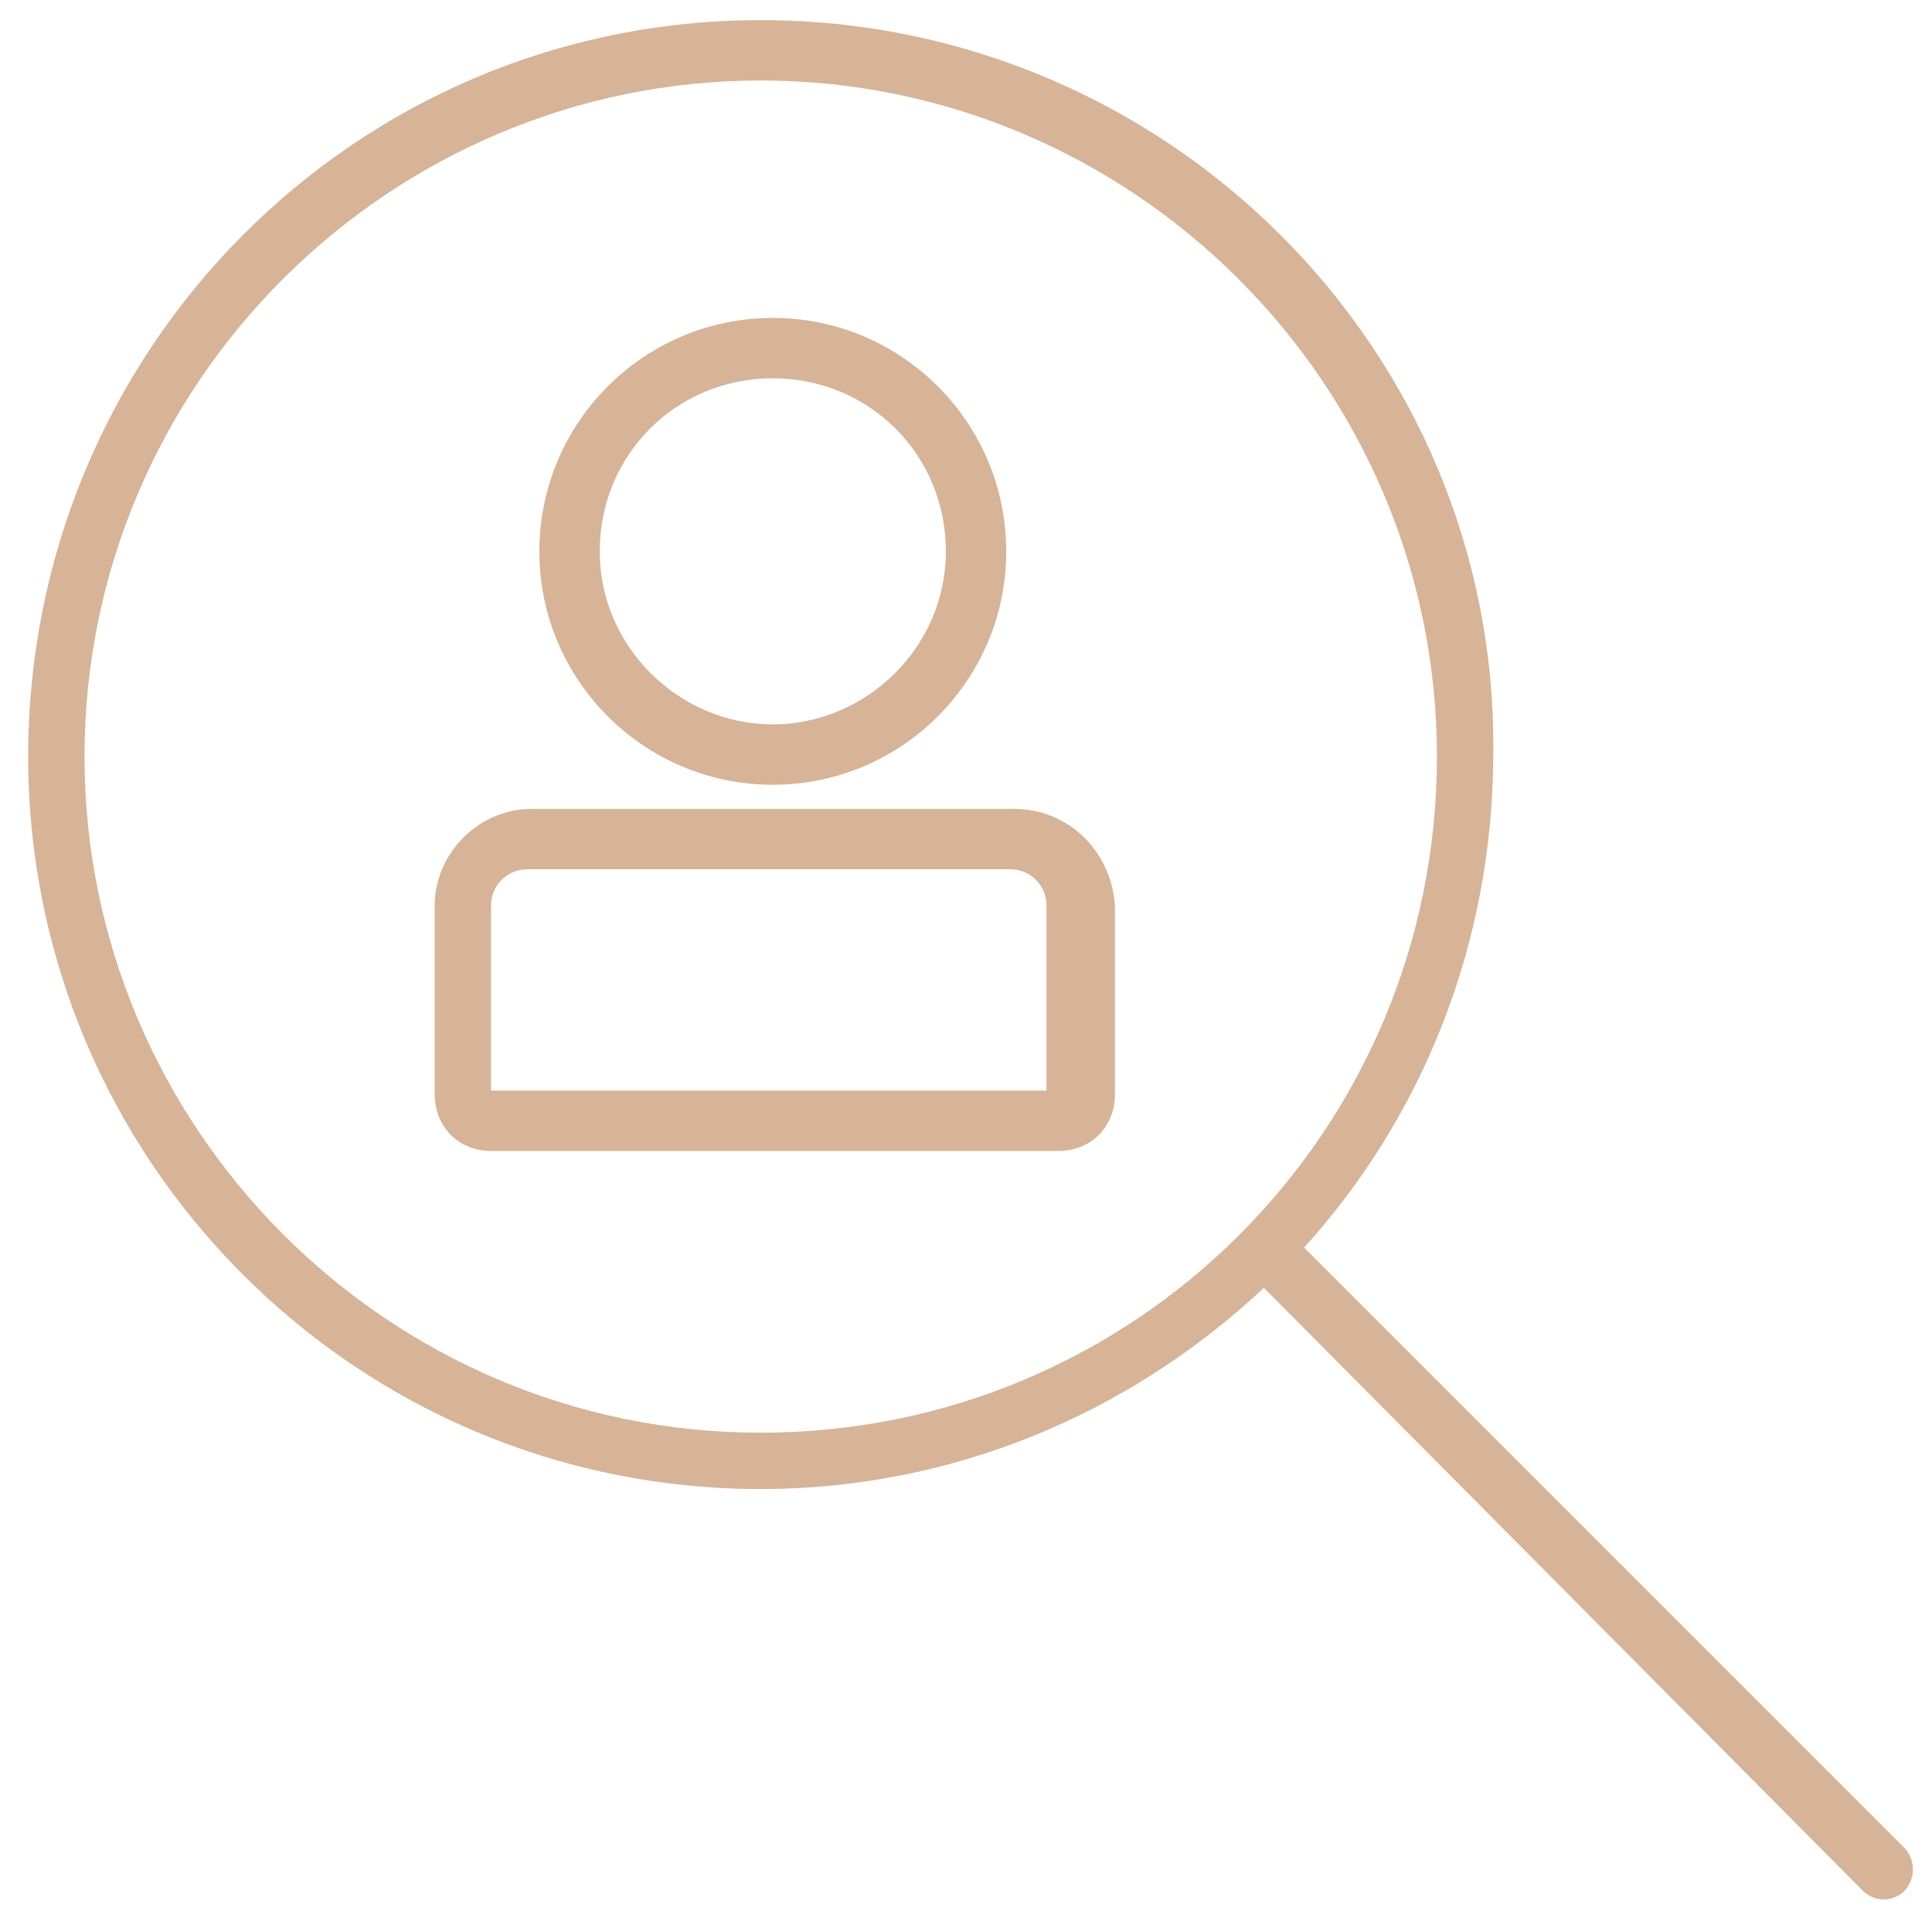 <svg xmlns="http://www.w3.org/2000/svg" xmlns:xlink="http://www.w3.org/1999/xlink" id="Ebene_1" x="0px" y="0px" viewBox="0 0 48 47.8" style="enable-background:new 0 0 48 47.8;" xml:space="preserve">
<style type="text/css">
	.st0{fill:#D7B398;}
	.st1{fill:none;stroke:#000000;stroke-width:7;stroke-miterlimit:10;}
	.st2{fill:none;stroke:#000000;stroke-width:7;stroke-linecap:round;stroke-miterlimit:10;}
	.st3{stroke:#000000;stroke-width:7;stroke-linecap:round;stroke-miterlimit:10;}
	.st4{fill:none;stroke:#000000;stroke-width:7;stroke-linecap:round;stroke-linejoin:round;stroke-miterlimit:10;}
</style>
<g>
	<path class="st0" d="M47.3,45.9L32.4,31c2.9-3.2,4.7-7.5,4.7-12.3C37.2,8.7,29,0.5,18.9,0.5C8.8,0.5,0.7,8.7,0.7,18.8   C0.7,28.8,8.8,37,18.9,37c4.8,0,9.2-1.9,12.5-5L46.3,47c0.1,0.1,0.3,0.2,0.5,0.2c0.2,0,0.4-0.1,0.5-0.2   C47.6,46.7,47.6,46.2,47.3,45.9z M2.1,18.8C2.1,9.5,9.7,2,18.9,2s16.8,7.5,16.8,16.8s-7.5,16.8-16.8,16.8S2.1,28,2.1,18.8z"></path>
	<path class="st0" d="M25.2,20.1h-12c-1.3,0-2.4,1.1-2.4,2.4v4.7c0,0.8,0.6,1.4,1.4,1.4h14.1c0.8,0,1.4-0.6,1.4-1.4v-4.7   C27.6,21.1,26.5,20.1,25.2,20.1z M26.1,27.1H12.2v-4.6c0-0.5,0.4-0.9,0.9-0.9h12c0.5,0,0.9,0.4,0.9,0.9V27.1z"></path>
	<path class="st0" d="M19.2,19.5c3.2,0,5.8-2.6,5.8-5.8c0-3.2-2.6-5.8-5.8-5.8c-3.2,0-5.8,2.6-5.8,5.8C13.4,16.9,16,19.5,19.2,19.5z    M19.2,9.4c2.4,0,4.3,1.9,4.3,4.3S21.5,18,19.2,18s-4.3-1.9-4.3-4.3S16.8,9.4,19.2,9.4z"></path>
</g>
</svg>